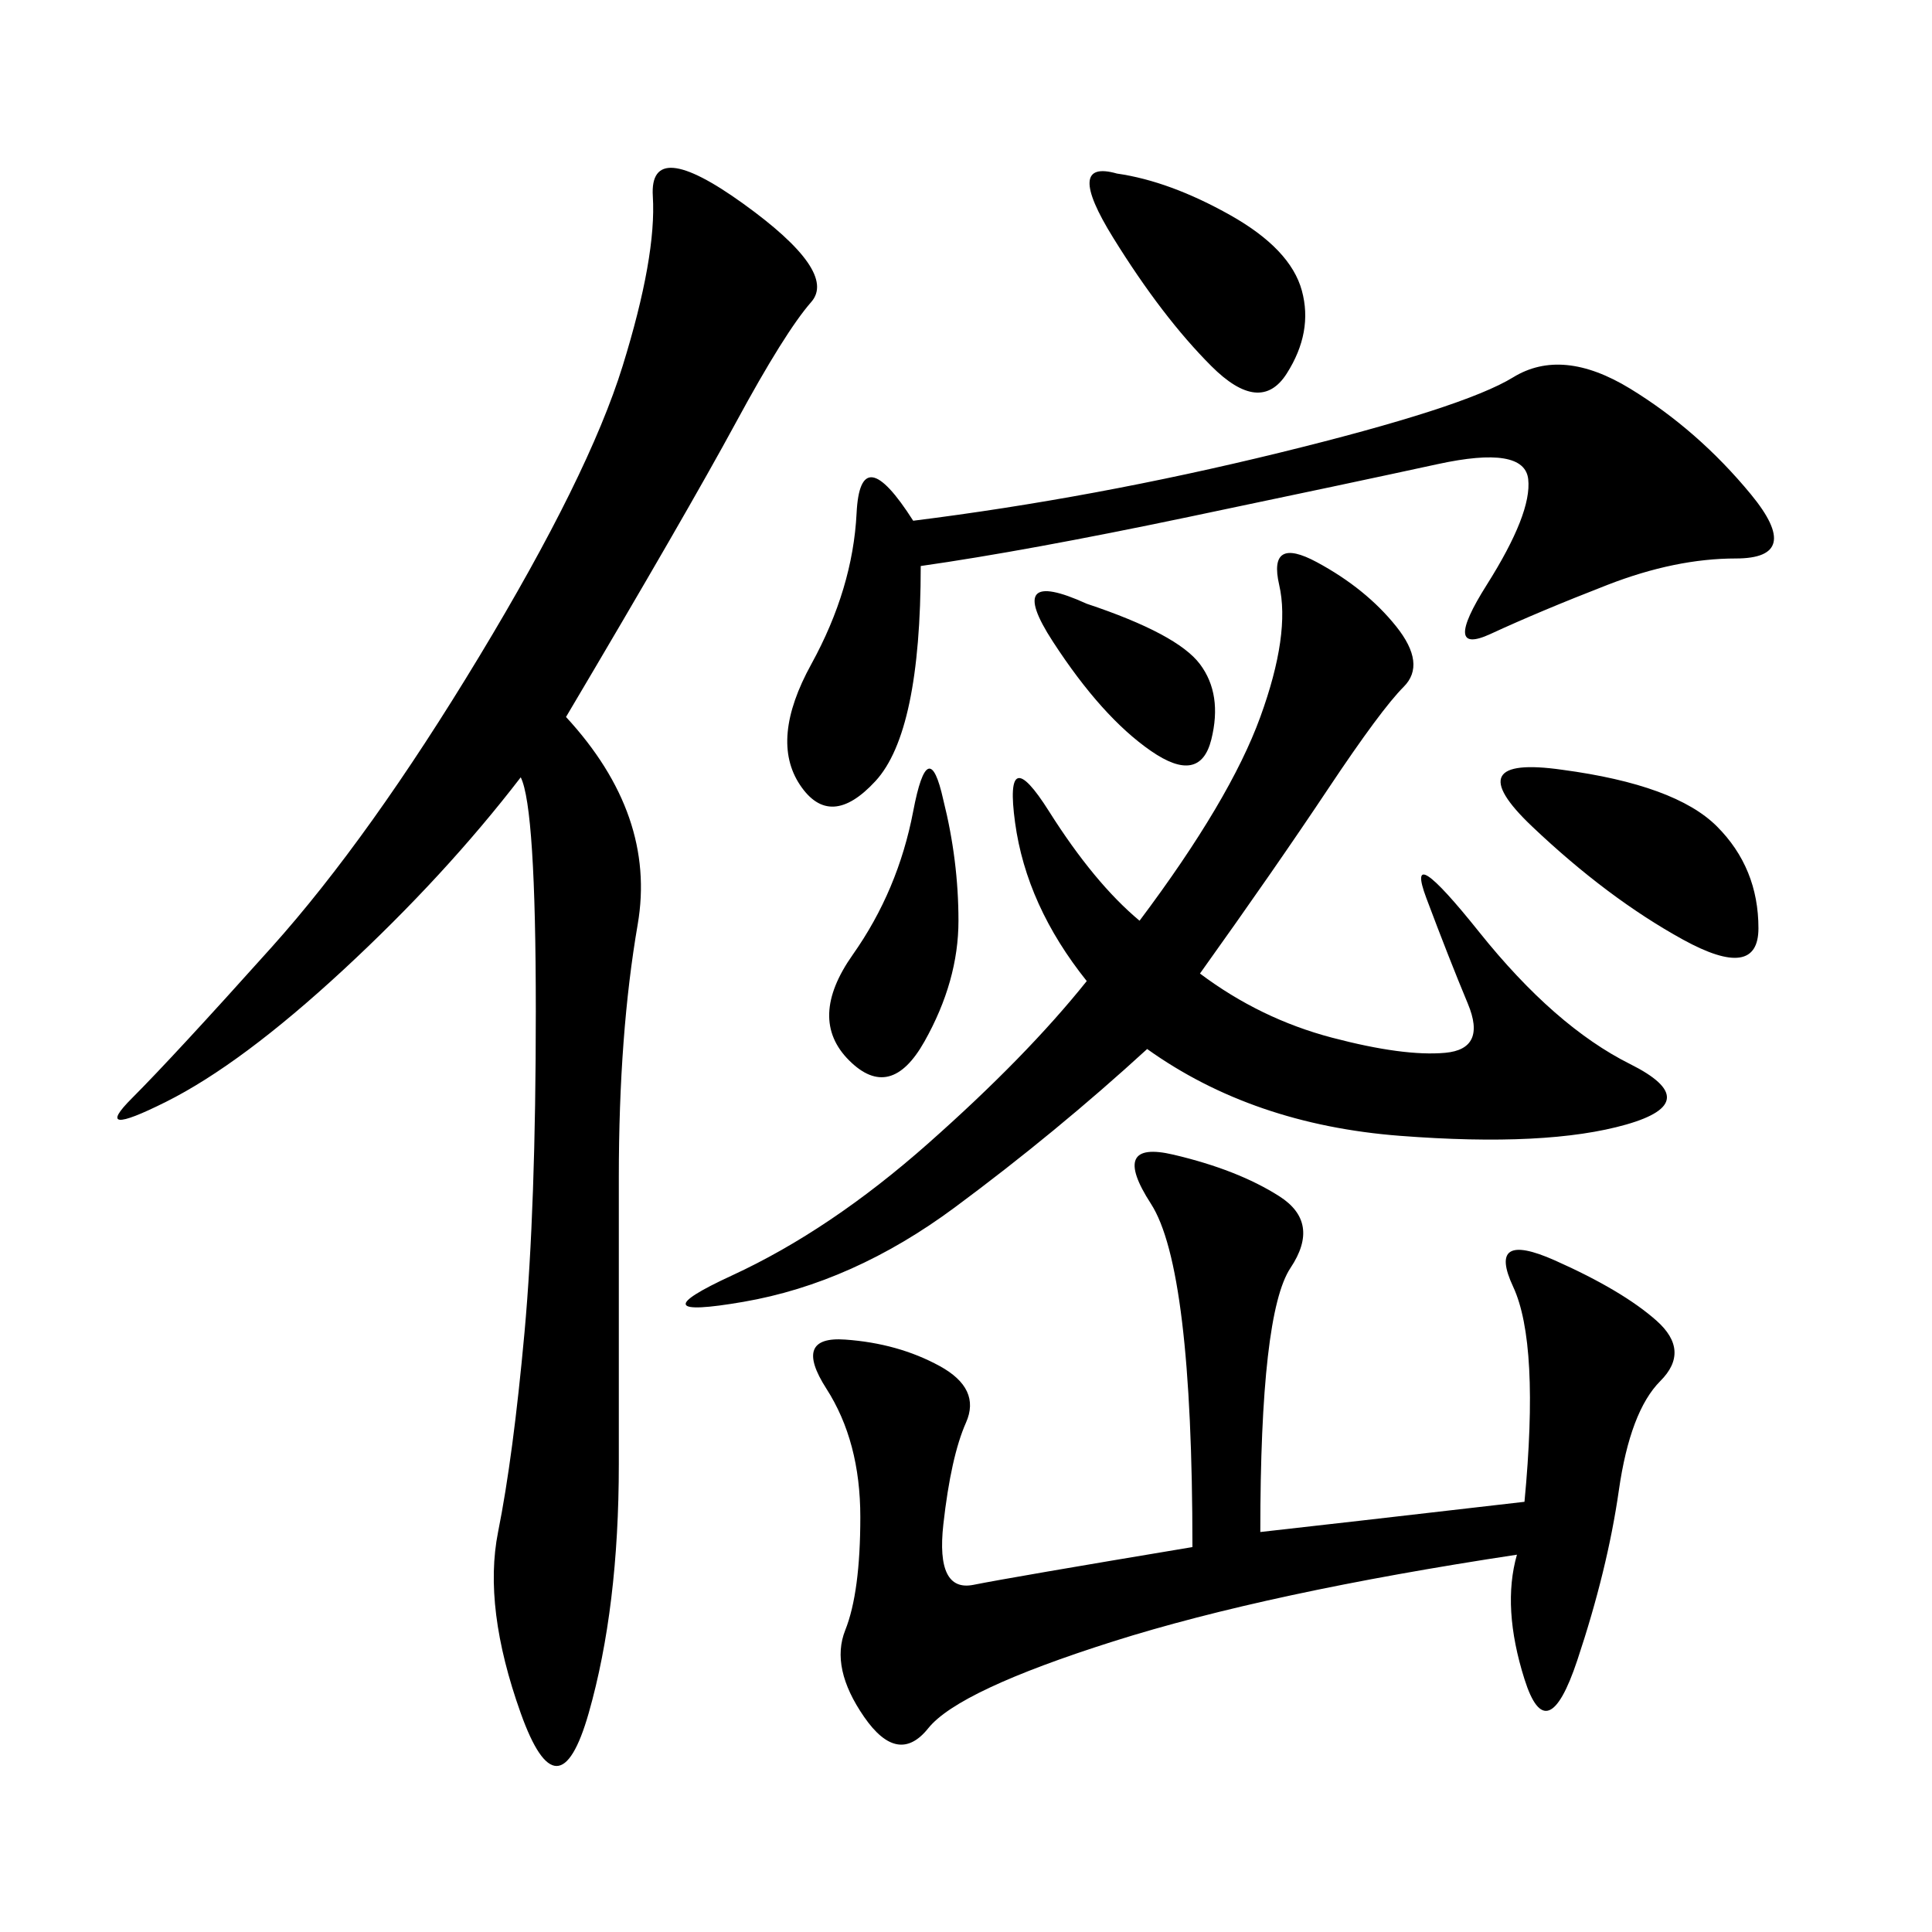 <svg xmlns="http://www.w3.org/2000/svg" xmlns:xlink="http://www.w3.org/1999/xlink" width="300" height="300"><path d="M87.89 111.33Q101.95 126.56 99.02 143.55Q96.09 160.55 96.09 182.81L96.09 182.81L96.09 227.34Q96.09 249.61 91.41 266.02Q86.72 282.42 80.86 266.02Q75 249.61 77.34 237.89Q79.69 226.17 81.45 206.84Q83.20 187.50 83.20 157.03L83.20 157.03Q83.20 125.39 80.86 120.70L80.86 120.70Q69.14 135.94 53.32 150.59Q37.50 165.23 25.78 171.09Q14.06 176.95 20.51 170.51Q26.95 164.06 42.19 147.07Q57.42 130.08 74.41 101.95Q91.41 73.83 96.68 56.84Q101.95 39.84 101.37 30.47Q100.78 21.09 115.43 31.64Q130.08 42.19 125.98 46.88Q121.88 51.56 114.26 65.63Q106.64 79.69 87.89 111.33L87.89 111.33ZM195.70 237.89Q206.25 236.72 236.72 233.20L236.72 233.20Q239.06 208.59 234.96 199.80Q230.86 191.02 241.41 195.70Q251.95 200.39 257.23 205.08Q262.50 209.77 257.81 214.45Q253.13 219.14 251.37 231.45Q249.61 243.75 244.92 257.81Q240.23 271.88 236.72 260.74Q233.20 249.61 235.55 241.41L235.55 241.41Q196.88 247.27 172.85 254.88Q148.83 262.50 144.14 268.36Q139.45 274.22 134.18 266.60Q128.91 258.98 131.25 253.13Q133.59 247.27 133.59 235.55L133.59 235.55Q133.59 223.83 128.32 215.63Q123.05 207.42 131.25 208.01Q139.45 208.59 145.90 212.11Q152.34 215.63 150 220.90Q147.66 226.17 146.48 236.72Q145.31 247.27 151.17 246.09Q157.03 244.92 185.16 240.23L185.16 240.23Q185.16 196.88 178.71 186.91Q172.27 176.95 182.23 179.30Q192.19 181.64 198.63 185.74Q205.08 189.84 200.39 196.88Q195.70 203.91 195.70 237.89L195.70 237.89ZM186.33 151.17Q195.70 158.20 206.84 161.13Q217.97 164.06 224.41 163.48Q230.86 162.89 227.93 155.86Q225 148.83 221.48 139.45Q217.97 130.08 229.69 144.73Q241.41 159.38 253.13 165.23Q264.84 171.09 252.54 174.61Q240.23 178.13 217.38 176.37Q194.53 174.61 178.13 162.89L178.13 162.89Q164.06 175.78 148.24 187.50Q132.42 199.22 115.43 202.15Q98.44 205.08 113.67 198.05Q128.91 191.02 144.14 177.54Q159.38 164.06 168.75 152.34L168.75 152.34Q159.38 140.63 157.62 127.73Q155.86 114.84 162.89 125.98Q169.92 137.11 176.95 142.97L176.95 142.97Q191.02 124.22 195.70 111.33Q200.39 98.44 198.63 90.82Q196.88 83.20 204.49 87.30Q212.11 91.41 216.80 97.27Q221.48 103.13 217.97 106.64Q214.45 110.16 206.25 122.46Q198.05 134.77 186.33 151.17L186.33 151.17ZM142.97 87.89Q142.97 113.67 135.94 121.29Q128.91 128.91 124.22 121.88Q119.53 114.84 125.98 103.13Q132.42 91.41 133.01 79.69Q133.59 67.97 141.80 80.86L141.80 80.86Q169.92 77.34 198.63 70.31Q227.34 63.28 234.96 58.59Q242.58 53.91 253.13 60.35Q263.67 66.80 271.88 76.76Q280.08 86.72 269.53 86.72L269.53 86.72Q260.16 86.72 249.61 90.82Q239.06 94.92 231.45 98.44Q223.83 101.95 230.86 90.82Q237.89 79.69 237.30 74.41Q236.72 69.14 223.24 72.07Q209.77 75 184.57 80.27Q159.38 85.55 142.97 87.89L142.97 87.89ZM242.58 119.53Q260.16 121.88 266.60 128.32Q273.05 134.77 273.05 144.14L273.05 144.14Q273.05 152.34 261.33 145.90Q249.61 139.45 237.89 128.32Q226.17 117.19 242.58 119.53L242.58 119.53ZM173.44 26.95Q181.64 28.13 191.02 33.40Q200.39 38.67 202.15 45.12Q203.91 51.56 199.80 58.01Q195.70 64.45 188.09 56.84Q180.47 49.22 172.85 36.91Q165.23 24.61 173.44 26.95L173.44 26.95ZM146.48 124.22Q148.83 133.59 148.83 142.97L148.83 142.97Q148.83 152.34 143.55 161.72Q138.28 171.09 131.84 164.65Q125.39 158.20 132.42 148.24Q139.45 138.28 141.80 125.98Q144.14 113.67 146.48 124.22L146.48 124.22ZM168.75 93.75Q182.81 98.44 186.33 103.13Q189.84 107.81 188.09 114.84Q186.33 121.88 178.71 116.60Q171.09 111.33 163.48 99.61Q155.86 87.89 168.75 93.75L168.75 93.75Z"/></svg>